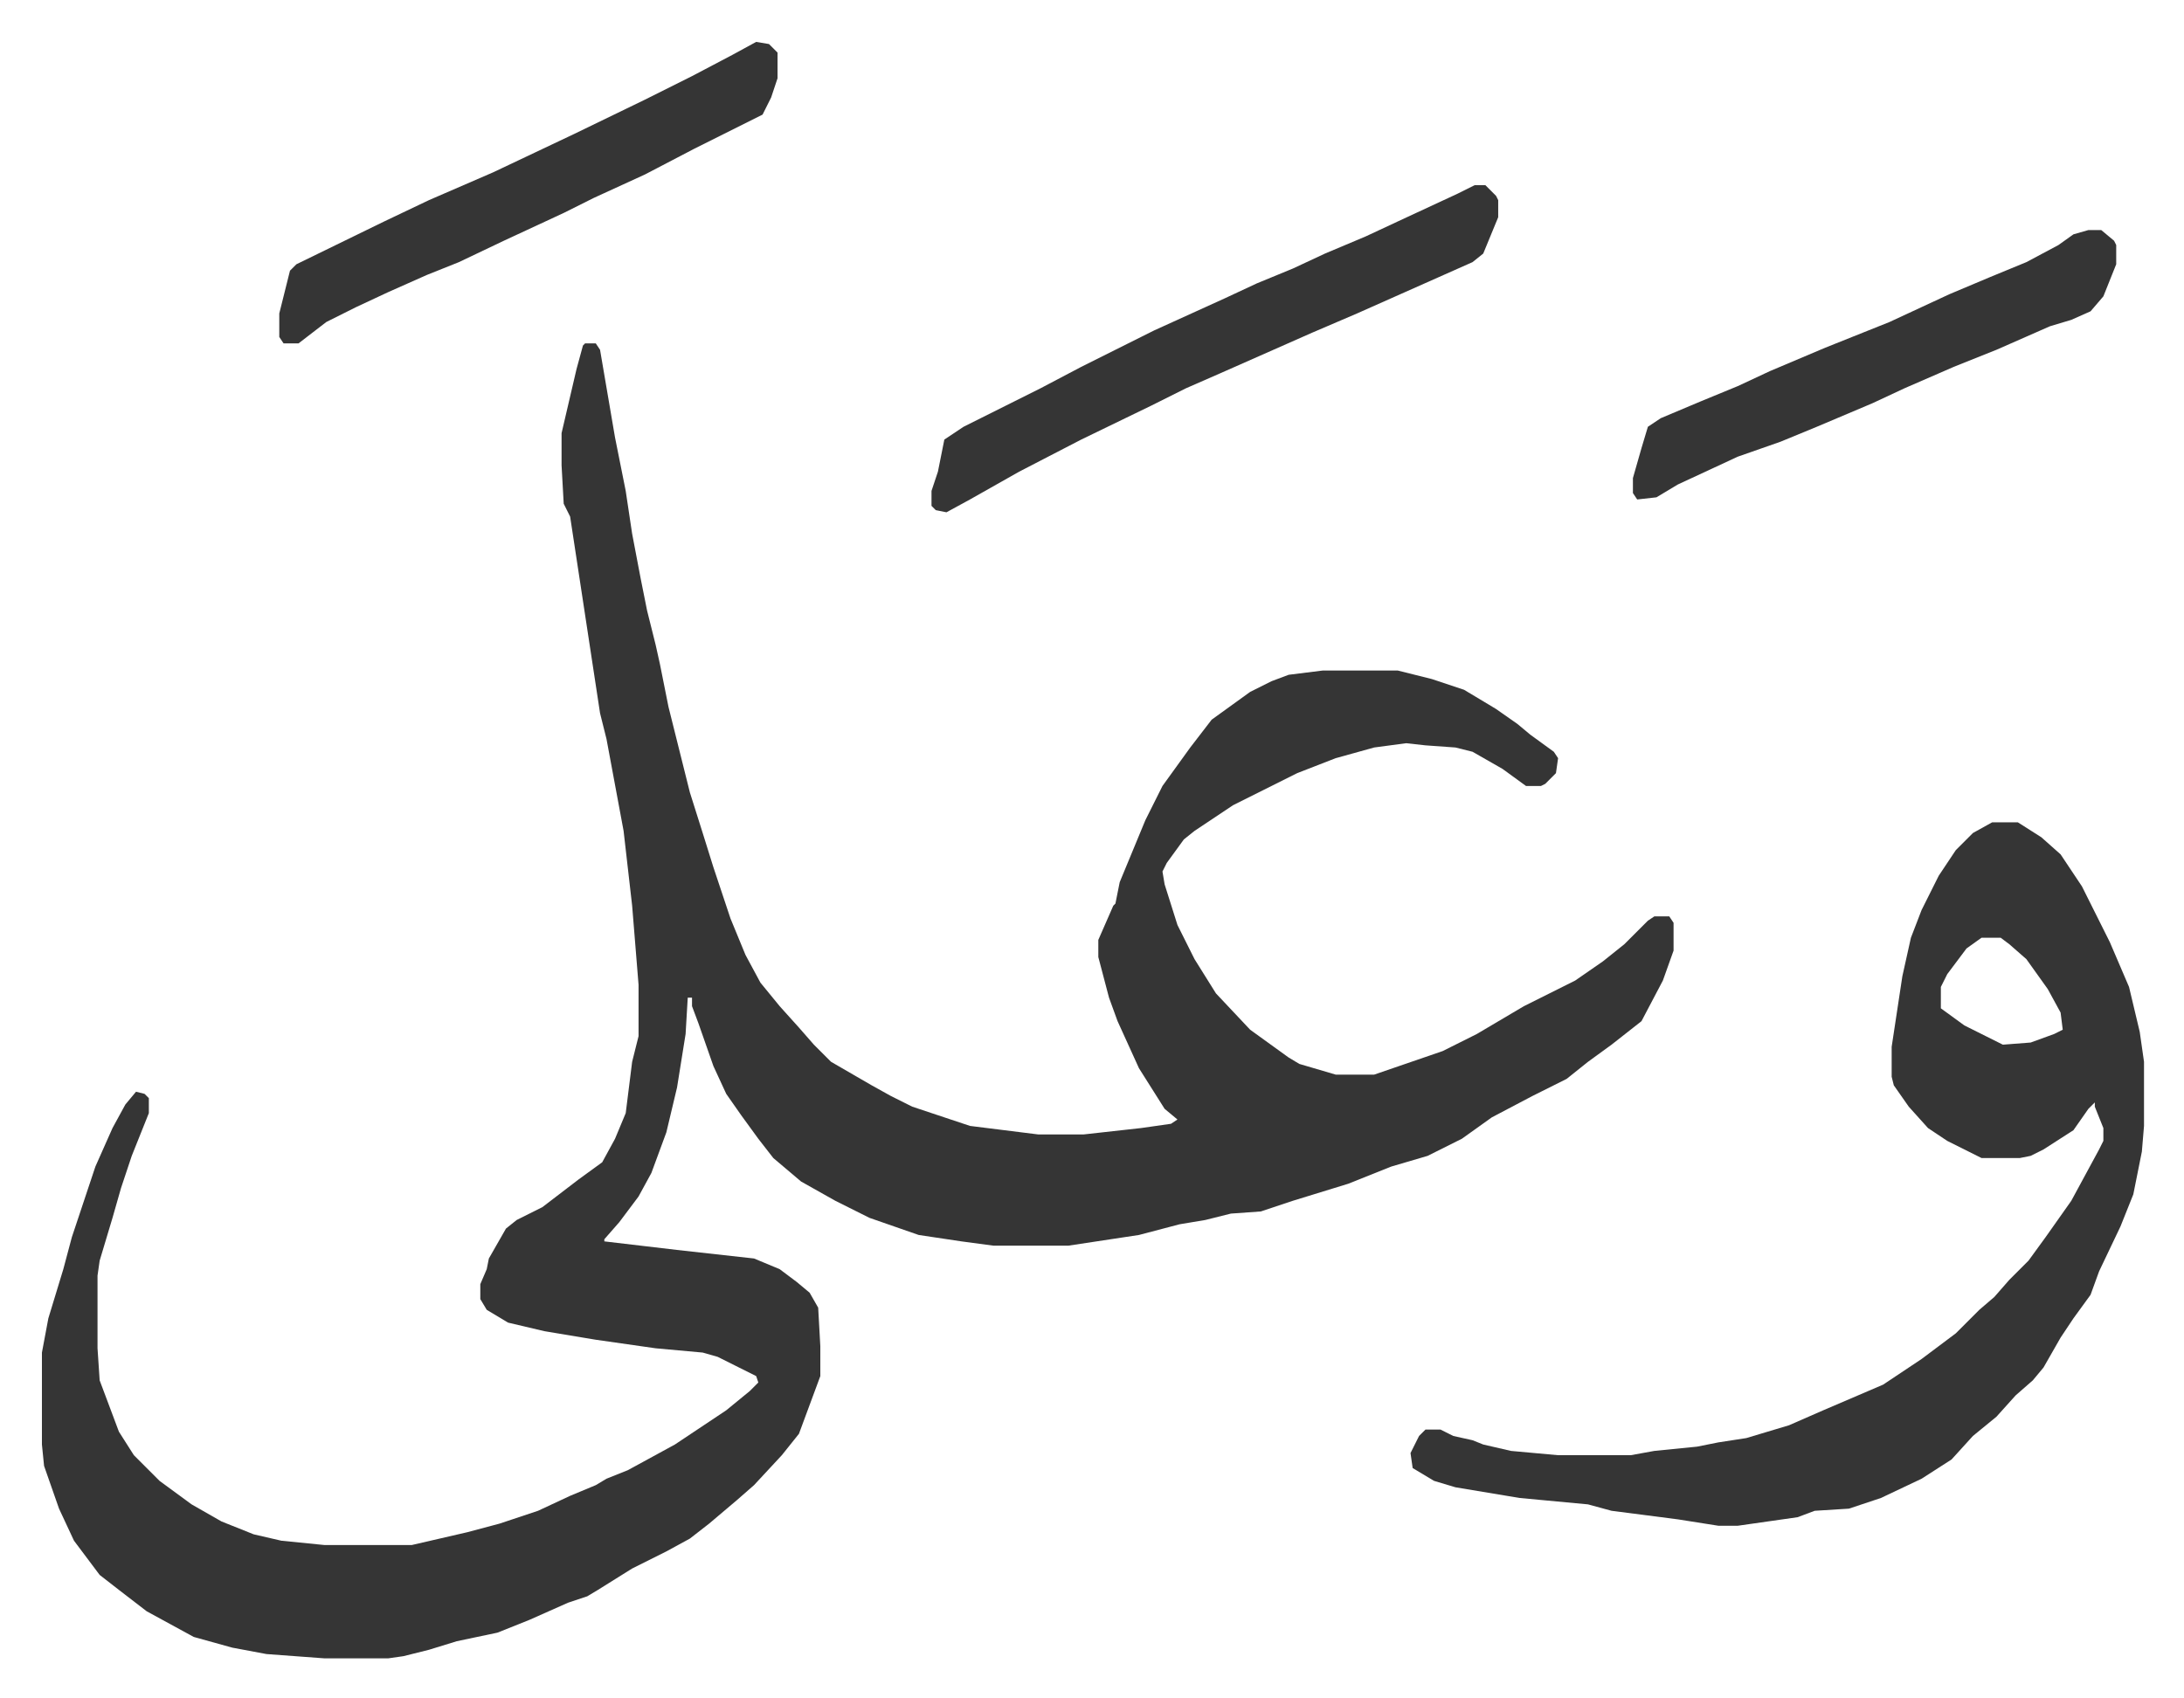 <svg xmlns="http://www.w3.org/2000/svg" viewBox="-19.6 354.4 1021.3 794.3">
    <path fill="#353535" id="rule_normal" d="M254 515h5l2 3 7 41 5 25 3 20 4 21 3 15 4 16 2 9 4 20 10 40 6 19 5 16 8 24 7 17 7 13 9 11 9 10 7 8 8 8 19 11 9 5 10 5 27 9 32 4h21l27-3 14-2 3-2-6-5-12-19-10-22-4-11-5-19v-8l7-16 1-1 2-10 12-29 8-16 13-18 10-13 18-13 10-5 8-3 16-2h35l16 4 15 5 15 9 10 7 6 5 11 8 2 3-1 7-5 5-2 1h-7l-11-8-14-8-8-2-14-1-9-1-15 2-18 5-18 7-16 8-14 7-18 12-5 4-8 11-2 4 1 6 6 19 8 16 10 16 16 17 18 13 5 3 17 5h18l32-11 16-8 22-13 24-12 13-9 10-8 11-11 3-2h7l2 3v13l-5 14-10 19-14 11-11 8-10 8-16 8-19 10-14 10-16 8-17 5-20 8-26 8-15 5-14 1-12 3-12 2-19 5-33 5h-35l-15-2-20-3-23-8-16-8-16-9-13-11-7-9-8-11-7-10-6-13-7-20-3-8v-4h-2l-1 17-4 25-5 21-7 19-6 11-9 12-7 8v1l34 4 36 4 12 5 8 6 6 5 4 7 1 18v14l-10 27-8 10-13 14-8 7-13 11-9 7-11 6-16 8-16 10-5 3-9 3-18 8-15 6-19 4-13 4-12 3-7 1h-30l-27-2-16-3-18-5-22-12-13-10-9-7-12-16-7-15-7-20-1-10v-43l3-16 7-23 4-15 11-33 8-18 6-11 5-6 4 1 2 2v7l-8 20-5 15-4 14-6 20-1 7v34l1 15 3 8 6 16 7 11 12 12 15 11 14 8 15 6 13 3 20 2h41l26-6 15-4 18-6 15-7 12-5 5-3 10-4 22-12 24-16 11-9 4-4-1-3-10-5-8-4-7-2-22-2-28-4-24-4-17-4-10-6-3-5v-7l3-7 1-5 8-14 5-4 12-6 17-13 11-8 6-11 5-12 3-24 3-12v-24l-3-37-4-35-8-43-3-12-7-46-7-46-3-6-1-18v-15l7-30 3-11zm658 224h12l11 7 9 8 10 15 13 26 9 21 5 21 2 14v30l-1 12-4 20-6 15-10 21-4 11-8 11-6 9-8 14-5 6-8 7-9 10-11 9-10 11-14 9-19 9-15 5-16 1-8 3-28 4h-9l-19-3-31-4-11-3-32-3-30-5-10-3-10-6-1-7 4-8 3-3h7l6 3 9 2 5 2 13 3 22 2h34l11-2 20-2 10-2 13-2 20-6 16-7 21-9 7-3 18-12 16-12 11-11 7-6 7-8 9-9 8-11 12-17 13-24 2-4v-6l-4-10v-2l-3 3-7 10-14 9-6 3-5 1h-18l-16-8-9-6-9-10-7-10-1-4v-14l5-33 4-18 5-13 8-16 4-6 4-6 8-8zm-5 54-7 5-9 12-3 6v10l11 8 16 8 2 1 13-1 11-4 4-2-1-8-6-11-10-14-8-7-4-3z"/>
    <path fill="#353535" id="rule_normal" d="M670 441h5l5 5 1 2v8l-7 17-5 4-27 12-27 12-21 9-43 19-16 7-16 8-33 16-29 15-23 13-11 6-5-1-2-2v-7l3-9 3-15 9-6 36-18 19-10 34-17 33-15 15-7 17-7 15-7 19-8 15-7 28-13zm-336-67 6 1 4 4v12l-3 9-4 8-16 8-16 8-23 12-24 11-14 7-28 13-21 10-15 6-18 8-15 7-14 7-13 10h-7l-2-3v-11l5-20 3-3 41-20 21-10 30-13 38-18 33-16 22-11 19-10zm623 88h6l6 5 1 2v9l-6 15-6 7-9 4-10 3-25 11-20 8-23 10-15 7-26 11-17 7-20 7-28 13-10 6-9 1-2-3v-7l4-14 3-10 6-4 19-8 17-7 15-7 26-11 30-12 28-13 19-8 17-7 15-8 7-5z"/>
</svg>

